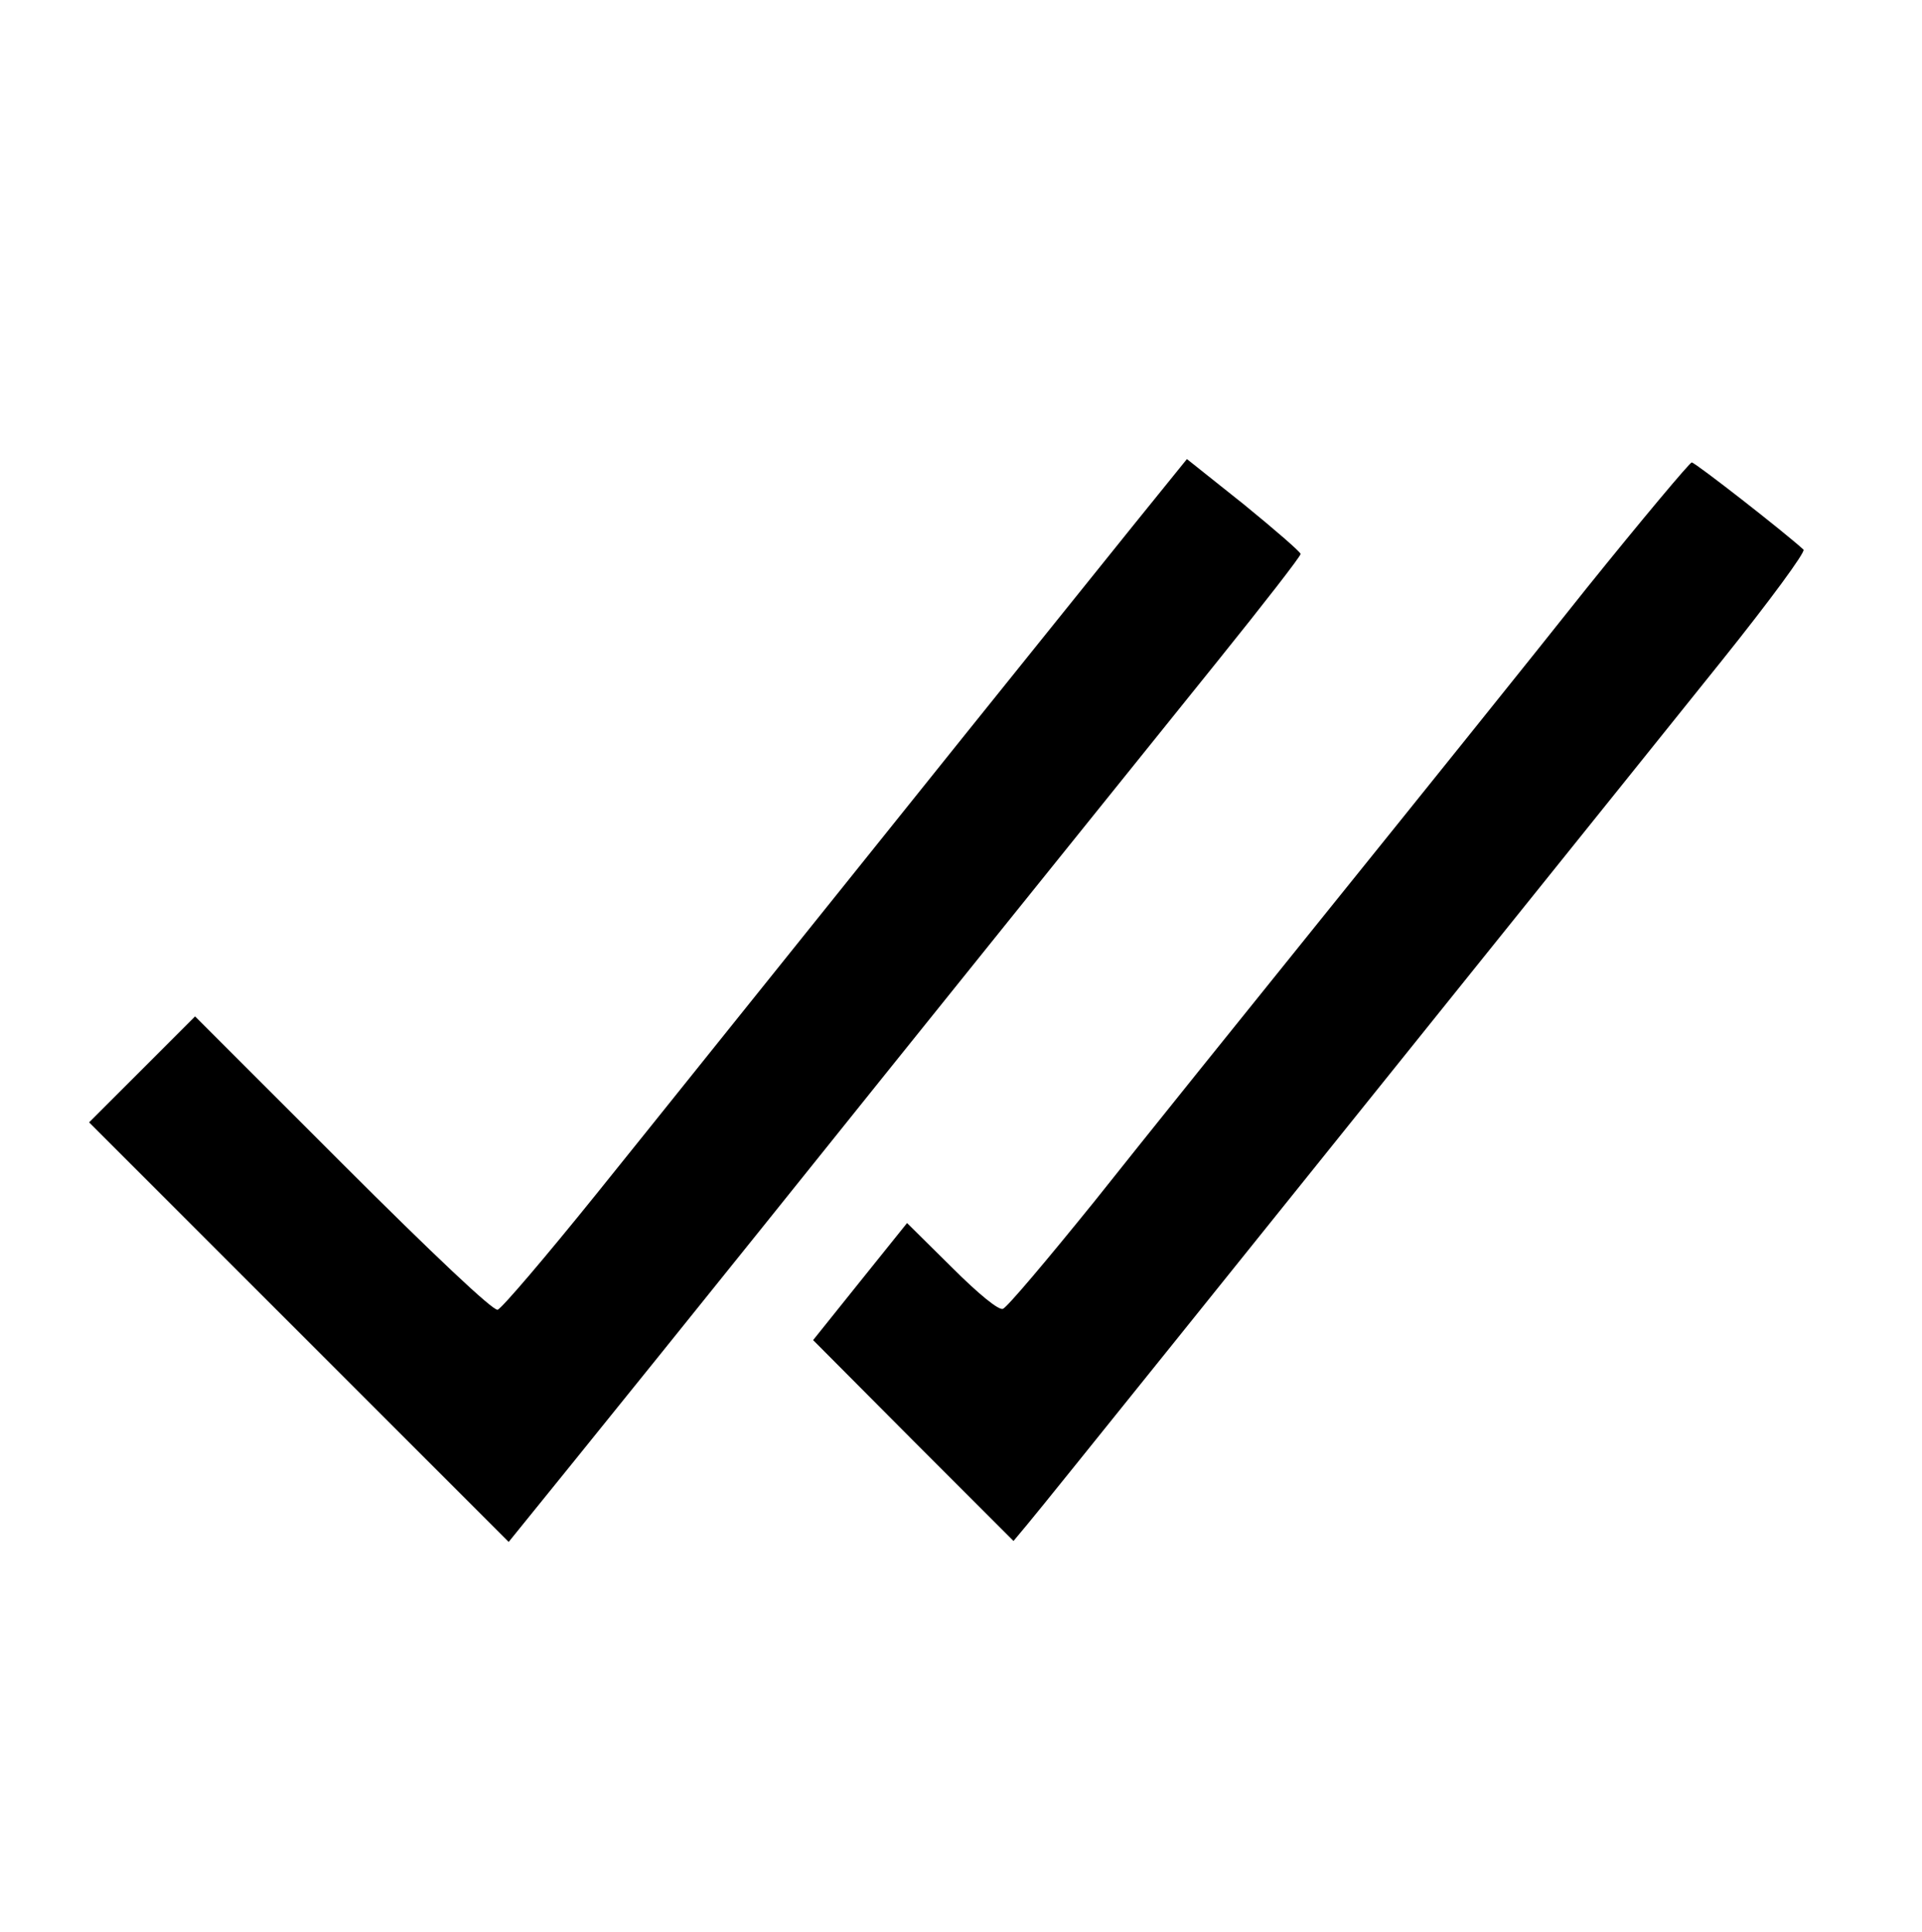 <?xml version="1.0" standalone="no"?>
<!DOCTYPE svg PUBLIC "-//W3C//DTD SVG 20010904//EN"
 "http://www.w3.org/TR/2001/REC-SVG-20010904/DTD/svg10.dtd">
<svg version="1.0" xmlns="http://www.w3.org/2000/svg"
 width="399pt" height="401pt" viewBox="0 0 399 401"
 preserveAspectRatio="xMidYMid meet">

<g transform="translate(0,401) scale(0.1,-0.1)"
fill="#000" stroke="none">
<path d="M2354 2921 c-60 -75 -294 -365 -519 -646 -225 -280 -494 -616 -598
-745 -104 -129 -196 -237 -204 -239 -10 -2 -134 115 -322 303 l-306 306 -110
-110 -110 -110 436 -436 435 -435 140 173 c77 95 250 310 385 478 327 408 737
917 947 1178 95 118 172 217 172 222 0 4 -53 50 -118 103 l-118 94 -110 -136z"/>
<path d="M3293 2788 c-115 -145 -353 -441 -528 -658 -175 -217 -397 -493 -493
-614 -97 -120 -182 -221 -190 -223 -8 -4 -50 30 -106 86 l-93 92 -98 -122 -97
-121 208 -209 208 -208 30 36 c17 20 152 188 300 372 403 502 938 1167 1140
1419 101 126 175 227 170 231 -38 35 -225 181 -232 181 -4 0 -103 -118 -219
-262z"/>
</g>
</svg>
